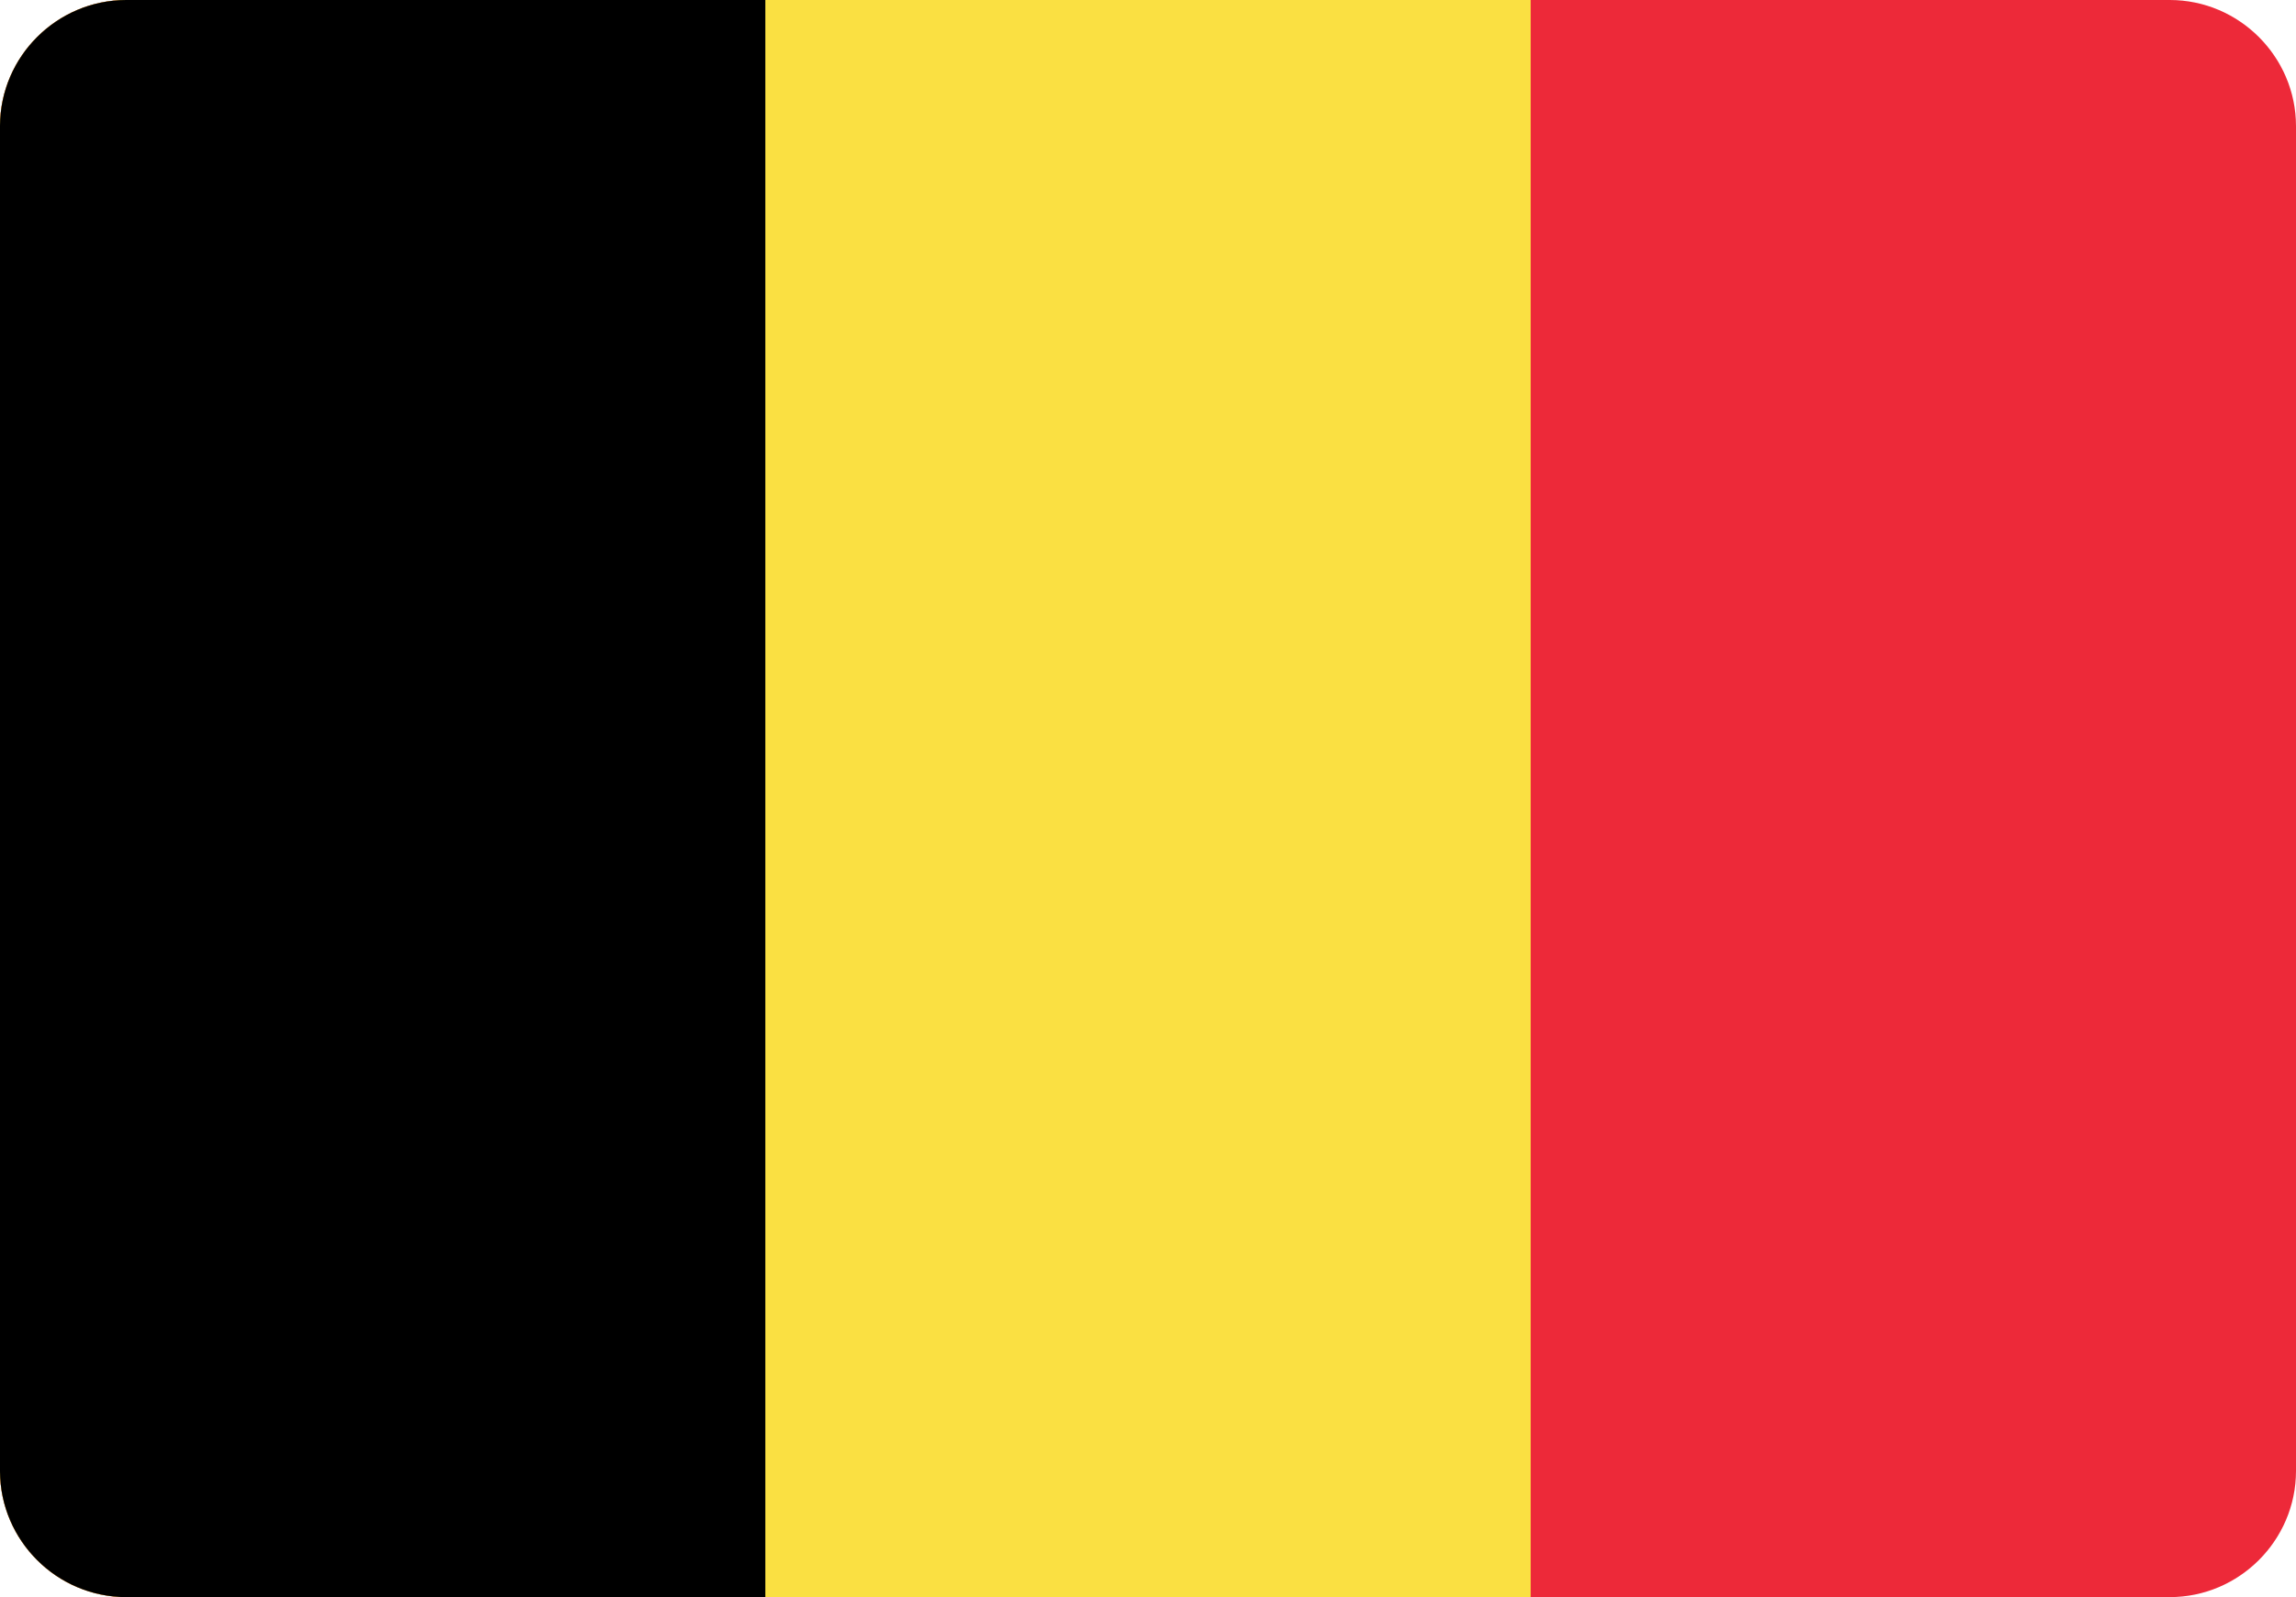 <?xml version="1.0" encoding="UTF-8"?> <svg xmlns="http://www.w3.org/2000/svg" shape-rendering="geometricPrecision" text-rendering="geometricPrecision" image-rendering="optimizeQuality" fill-rule="evenodd" clip-rule="evenodd" viewBox="0 0 203.55 141.6"><g fill-rule="nonzero"><path fill="#ED2939" d="M203.55 11.19v119.22c0 6.16-5.04 11.19-11.19 11.19H11.19C5.05 141.6.02 136.59 0 130.45V11.15C.02 5.01 5.05 0 11.19 0h181.17c6.15 0 11.19 5.03 11.19 11.19z"></path><path fill="#FAE042" d="M135.7 0v141.6H11.19C5.05 141.6.02 136.59 0 130.45V11.15C.02 5.01 5.05 0 11.19 0H135.7z"></path><path d="M67.85 0v141.6H11.19C5.05 141.6.02 136.59 0 130.45V11.15C.02 5.01 5.05 0 11.19 0h56.66z"></path></g></svg> 